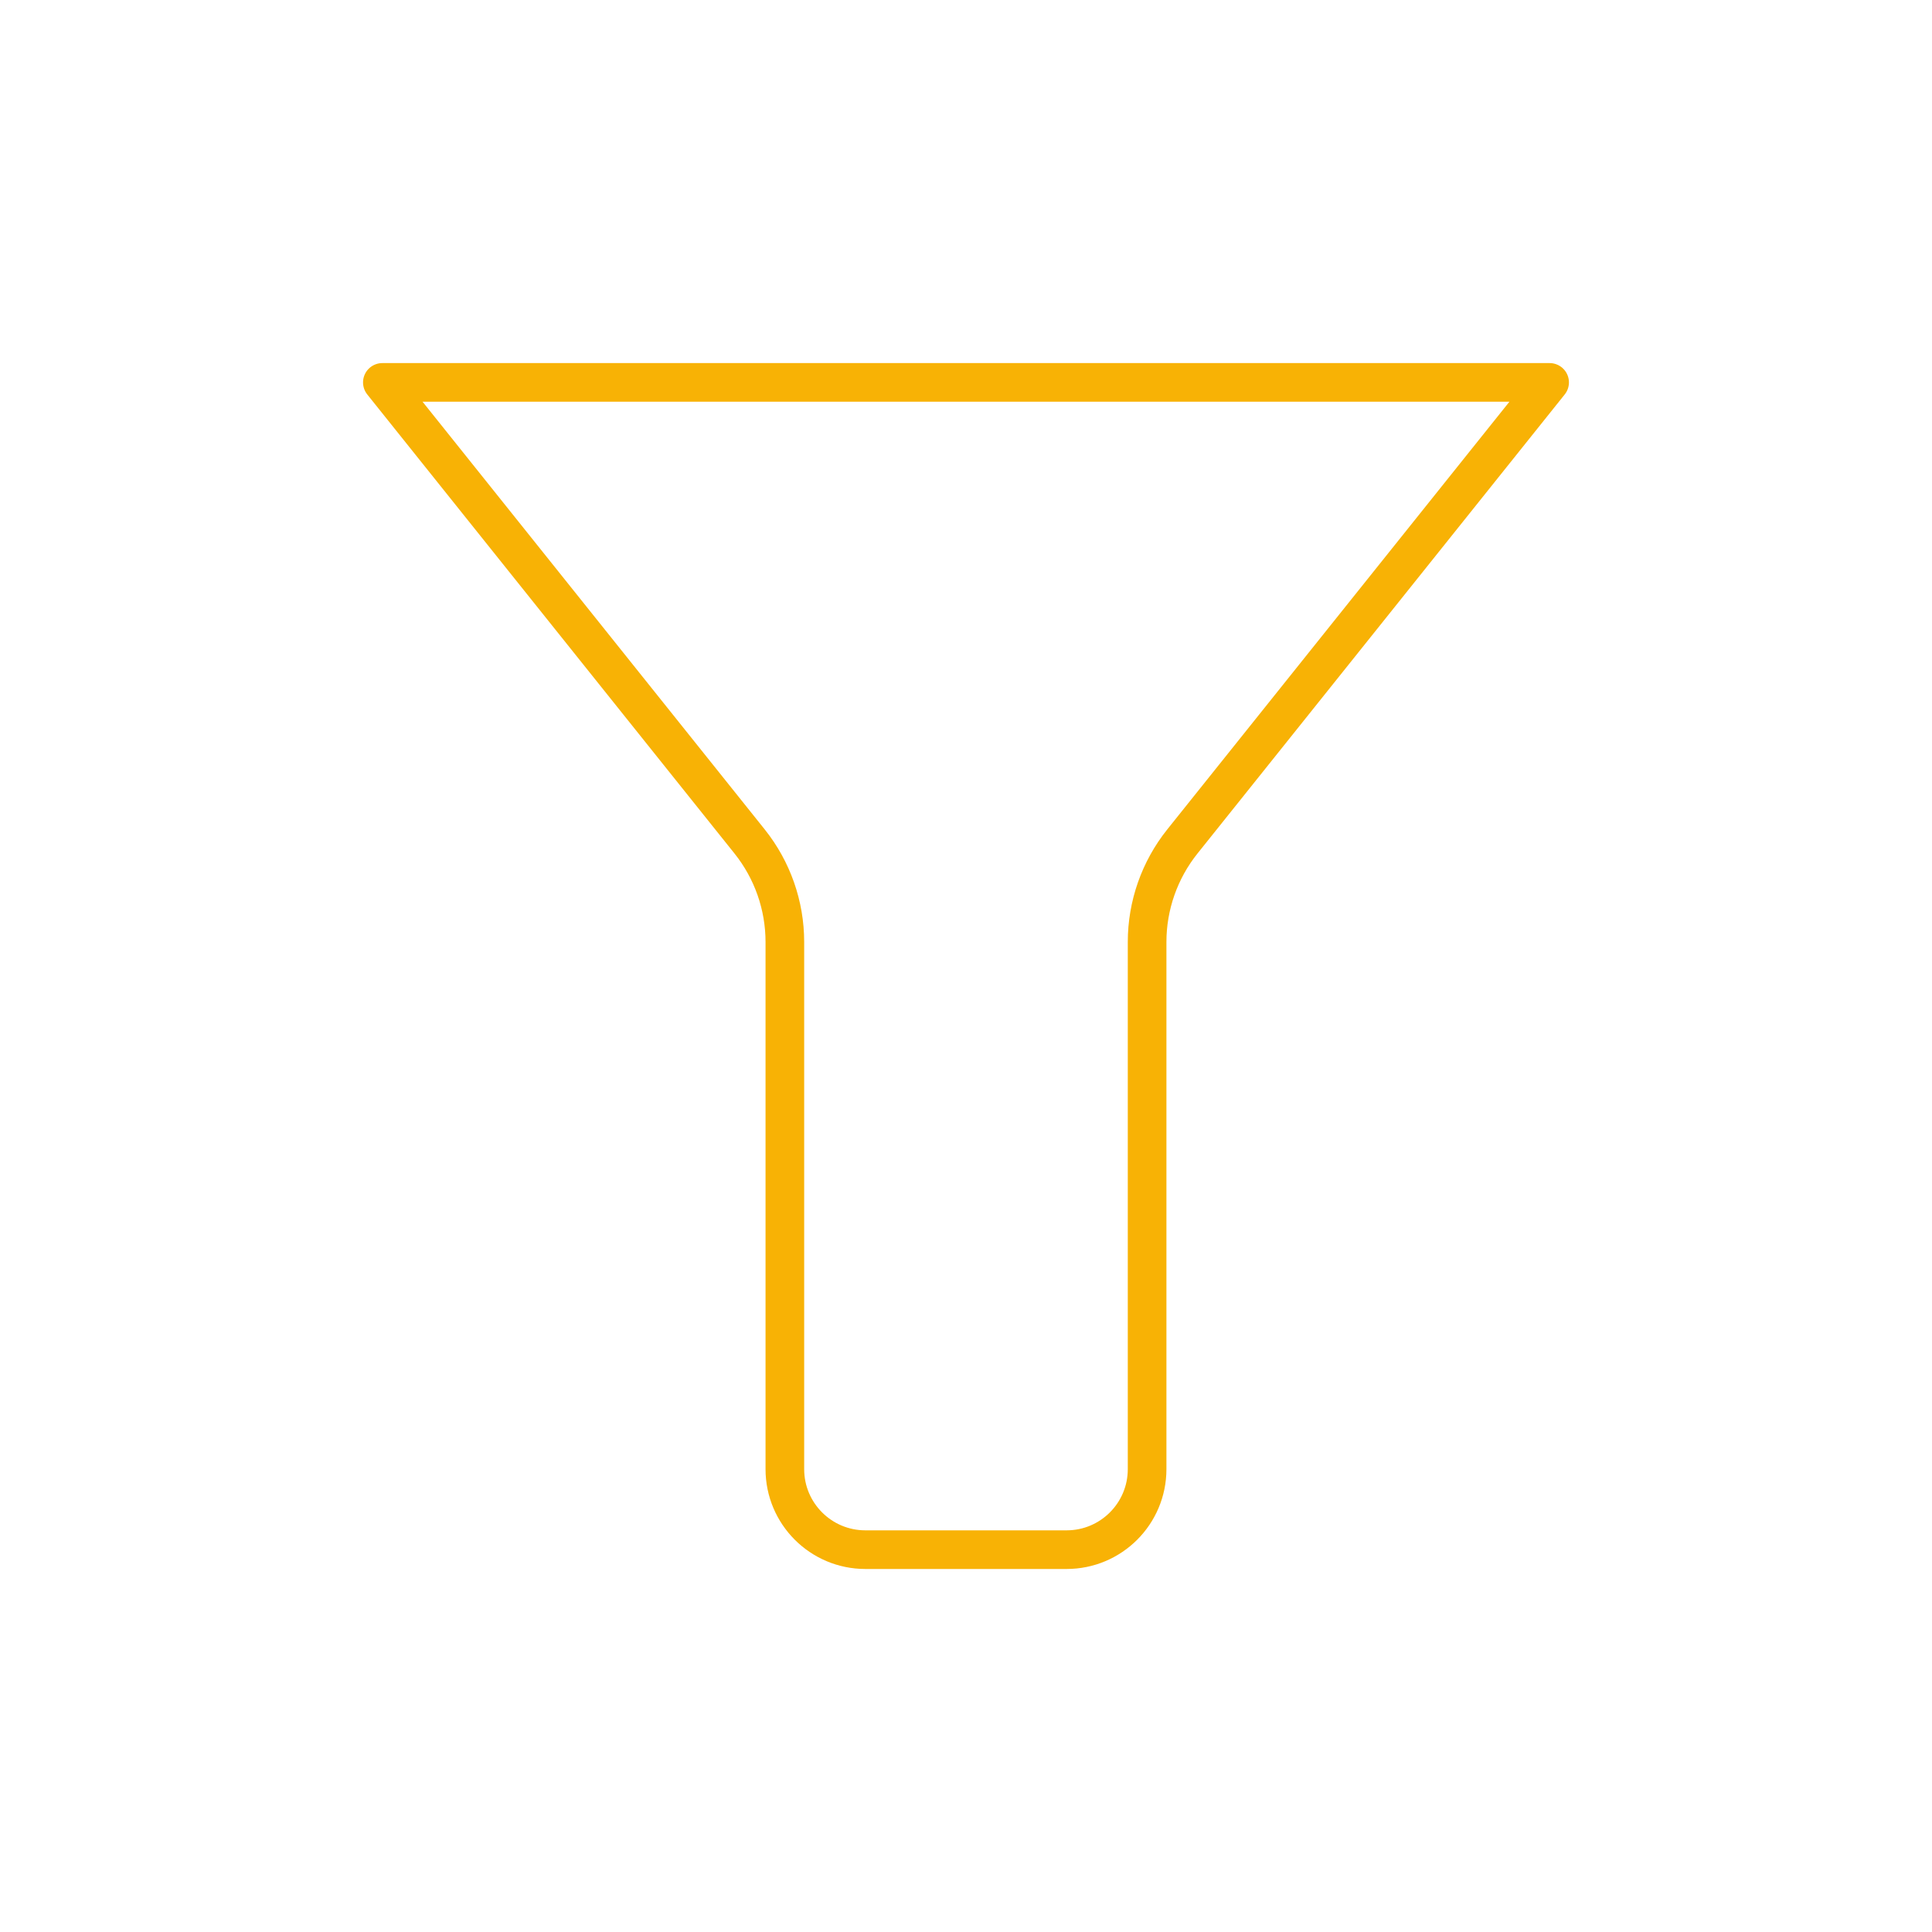 <svg width="100" height="100" viewBox="0 0 100 100" fill="none" xmlns="http://www.w3.org/2000/svg">
<path d="M80.208 19.793H19.791L38.798 43.552C39.98 45.03 40.624 46.865 40.624 48.758V76.043C40.624 78.344 42.49 80.21 44.791 80.21H55.208C57.509 80.21 59.374 78.344 59.374 76.043V48.758C59.374 46.865 60.019 45.03 61.201 43.552L80.208 19.793Z" stroke="#F8B205" stroke-width="2" stroke-linecap="round" stroke-linejoin="round"/>
</svg>
